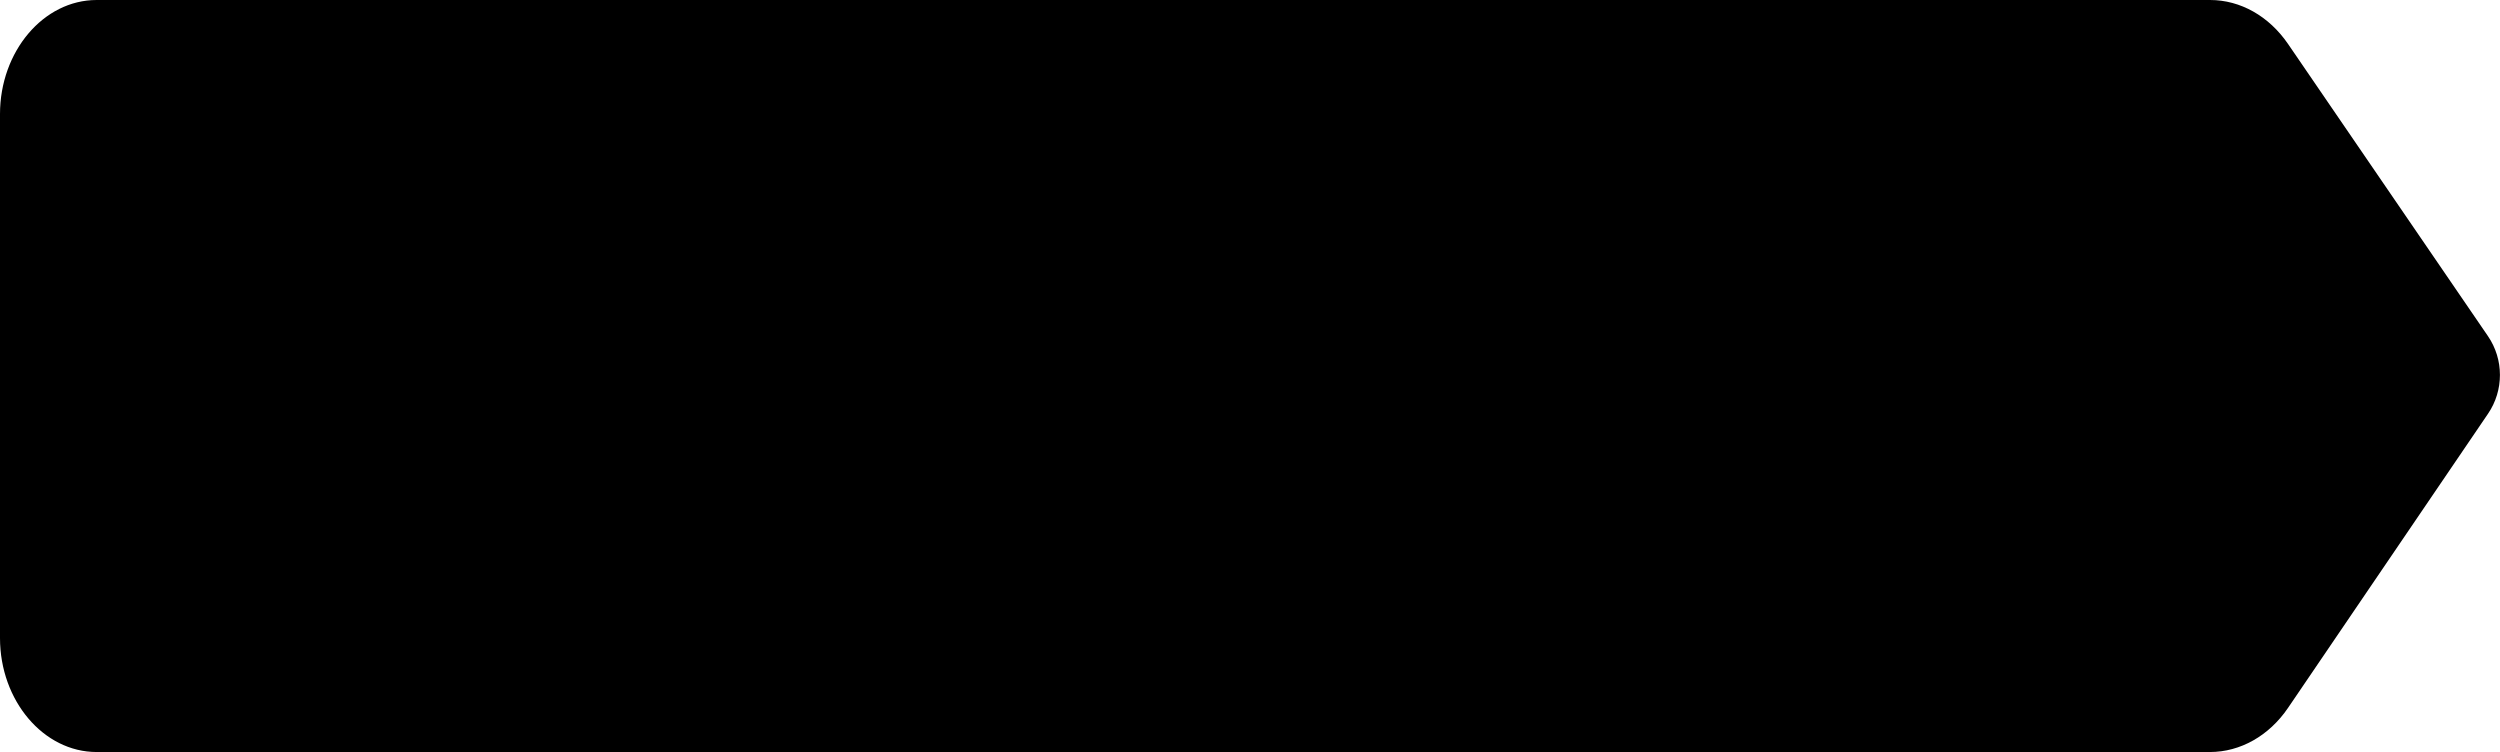 <?xml version="1.0" encoding="utf-8"?>
<!-- Generator: Adobe Illustrator 25.4.1, SVG Export Plug-In . SVG Version: 6.00 Build 0)  -->
<svg version="1.1" id="圖層_1" xmlns="http://www.w3.org/2000/svg" xmlns:xlink="http://www.w3.org/1999/xlink" x="0px" y="0px"
	 viewBox="0 0 248.03 74.61" style="enable-background:new 0 0 248.03 74.61;" xml:space="preserve">
<g id="圖層_1_00000142160565377773129370000005915958527255714212_">
	<path d="M219.25,74.61H9.59C4.32,74.61,0,69.52,0,63.3V11.32C0,5.09,4.32,0,9.59,0h209.68c3,0,5.84,1.6,7.73,4.36l19.83,28.98
		c1.59,2.32,1.59,5.39,0.01,7.71L227,70.23C225.12,73,222.26,74.61,219.25,74.61z"/>
</g>
<g id="圖層_2_00000144296850601717555440000009529306193159079835_">
</g>
</svg>
